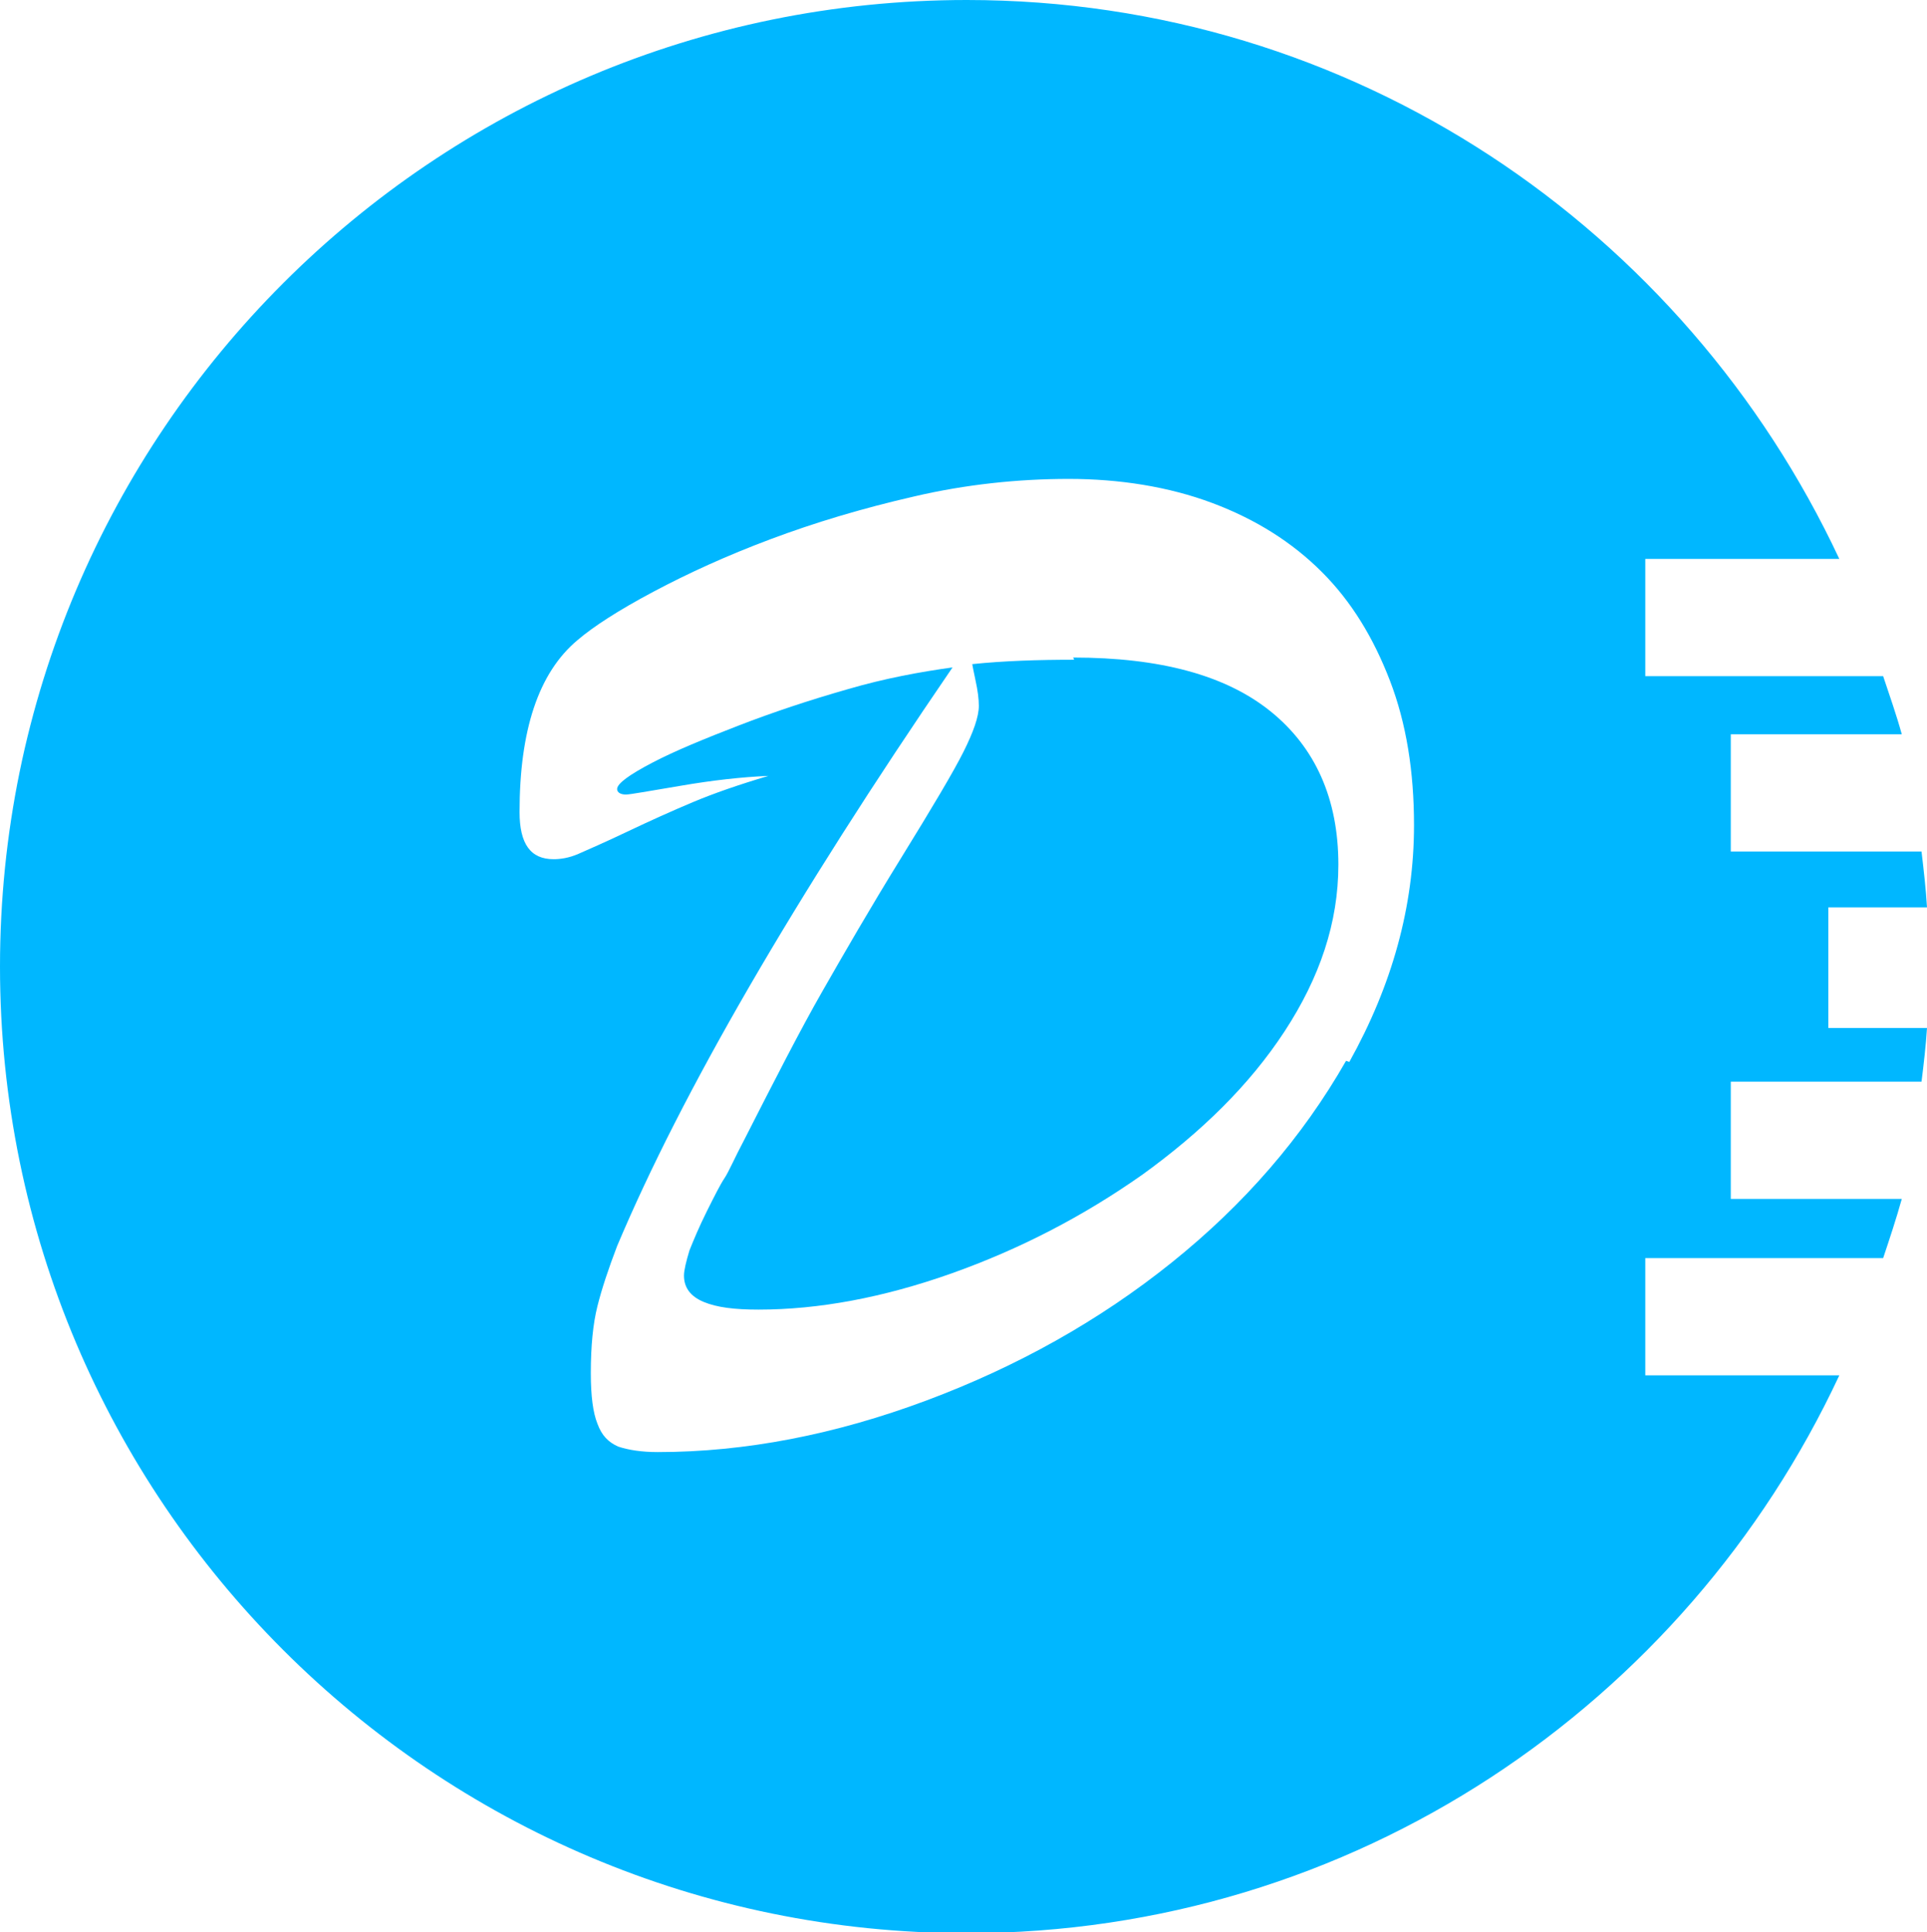 <?xml version="1.0" encoding="UTF-8"?>
<svg id="Layer_2" data-name="Layer 2" xmlns="http://www.w3.org/2000/svg" viewBox="0 0 17.58 17.63">
  <defs>
    <style>
      .cls-1 {
        fill: #00b7ff;
      }
    </style>
  </defs>
  <g id="Layer_1-2" data-name="Layer 1">
    <g>
      <path class="cls-1" d="M9.8,6.02c-.33,0-.64.01-.93.04,0,0,.01.06.03.15.02.09.03.17.03.23,0,.1-.05.24-.14.42s-.28.5-.57.97-.52.87-.72,1.22-.43.8-.71,1.35c-.09.17-.14.29-.18.35s-.09.16-.16.3c-.07.14-.12.26-.16.36-.03.1-.05.18-.05.23,0,.11.06.19.18.24.12.05.28.07.5.07.55,0,1.14-.11,1.76-.33.62-.22,1.2-.52,1.74-.9.54-.39.98-.82,1.3-1.31s.49-.99.49-1.52c0-.6-.21-1.07-.62-1.4-.41-.33-1.01-.49-1.8-.49Z"/>
      <path class="cls-1" d="M16.68,8.28h.9c-.01-.17-.03-.34-.05-.51h-1.74v-1.07h1.56c-.05-.18-.11-.35-.17-.53h-2.17v-1.07h1.77C15.37,2.09,12.35,0,8.82,0,3.95,0,0,3.95,0,8.82s3.95,8.82,8.82,8.82c3.53,0,6.56-2.09,7.96-5.09h-1.77v-1.07h2.17c.06-.18.12-.36.17-.54h-1.56v-1.07h1.74c.02-.16.04-.33.05-.49h-.9v-1.07ZM12.28,9.68c-.4.7-.93,1.31-1.59,1.84-.66.53-1.41.95-2.24,1.26-.83.31-1.65.47-2.45.47-.15,0-.27-.02-.36-.05-.09-.04-.15-.1-.19-.21-.04-.1-.06-.25-.06-.46,0-.25.02-.45.06-.61.04-.16.1-.34.18-.55.59-1.4,1.61-3.16,3.06-5.28-.29.04-.62.1-.96.2-.35.1-.68.21-.99.33-.31.12-.58.23-.79.34s-.32.19-.32.24c0,.03.03.05.08.05.04,0,.2-.03.5-.08.29-.05.56-.08.8-.09-.27.08-.5.16-.69.24-.19.08-.39.17-.6.27-.21.1-.35.16-.44.2s-.17.05-.23.05c-.21,0-.31-.14-.31-.43,0-.74.17-1.27.53-1.57.14-.12.37-.27.69-.44.32-.17.67-.33,1.07-.48.4-.15.83-.28,1.31-.39.47-.11.95-.16,1.41-.16s.91.07,1.31.22c.4.15.73.36,1,.63.27.27.47.6.62.99.15.39.22.83.22,1.32,0,.74-.2,1.46-.59,2.16Z"/>
    </g>
  </g>
</svg>
